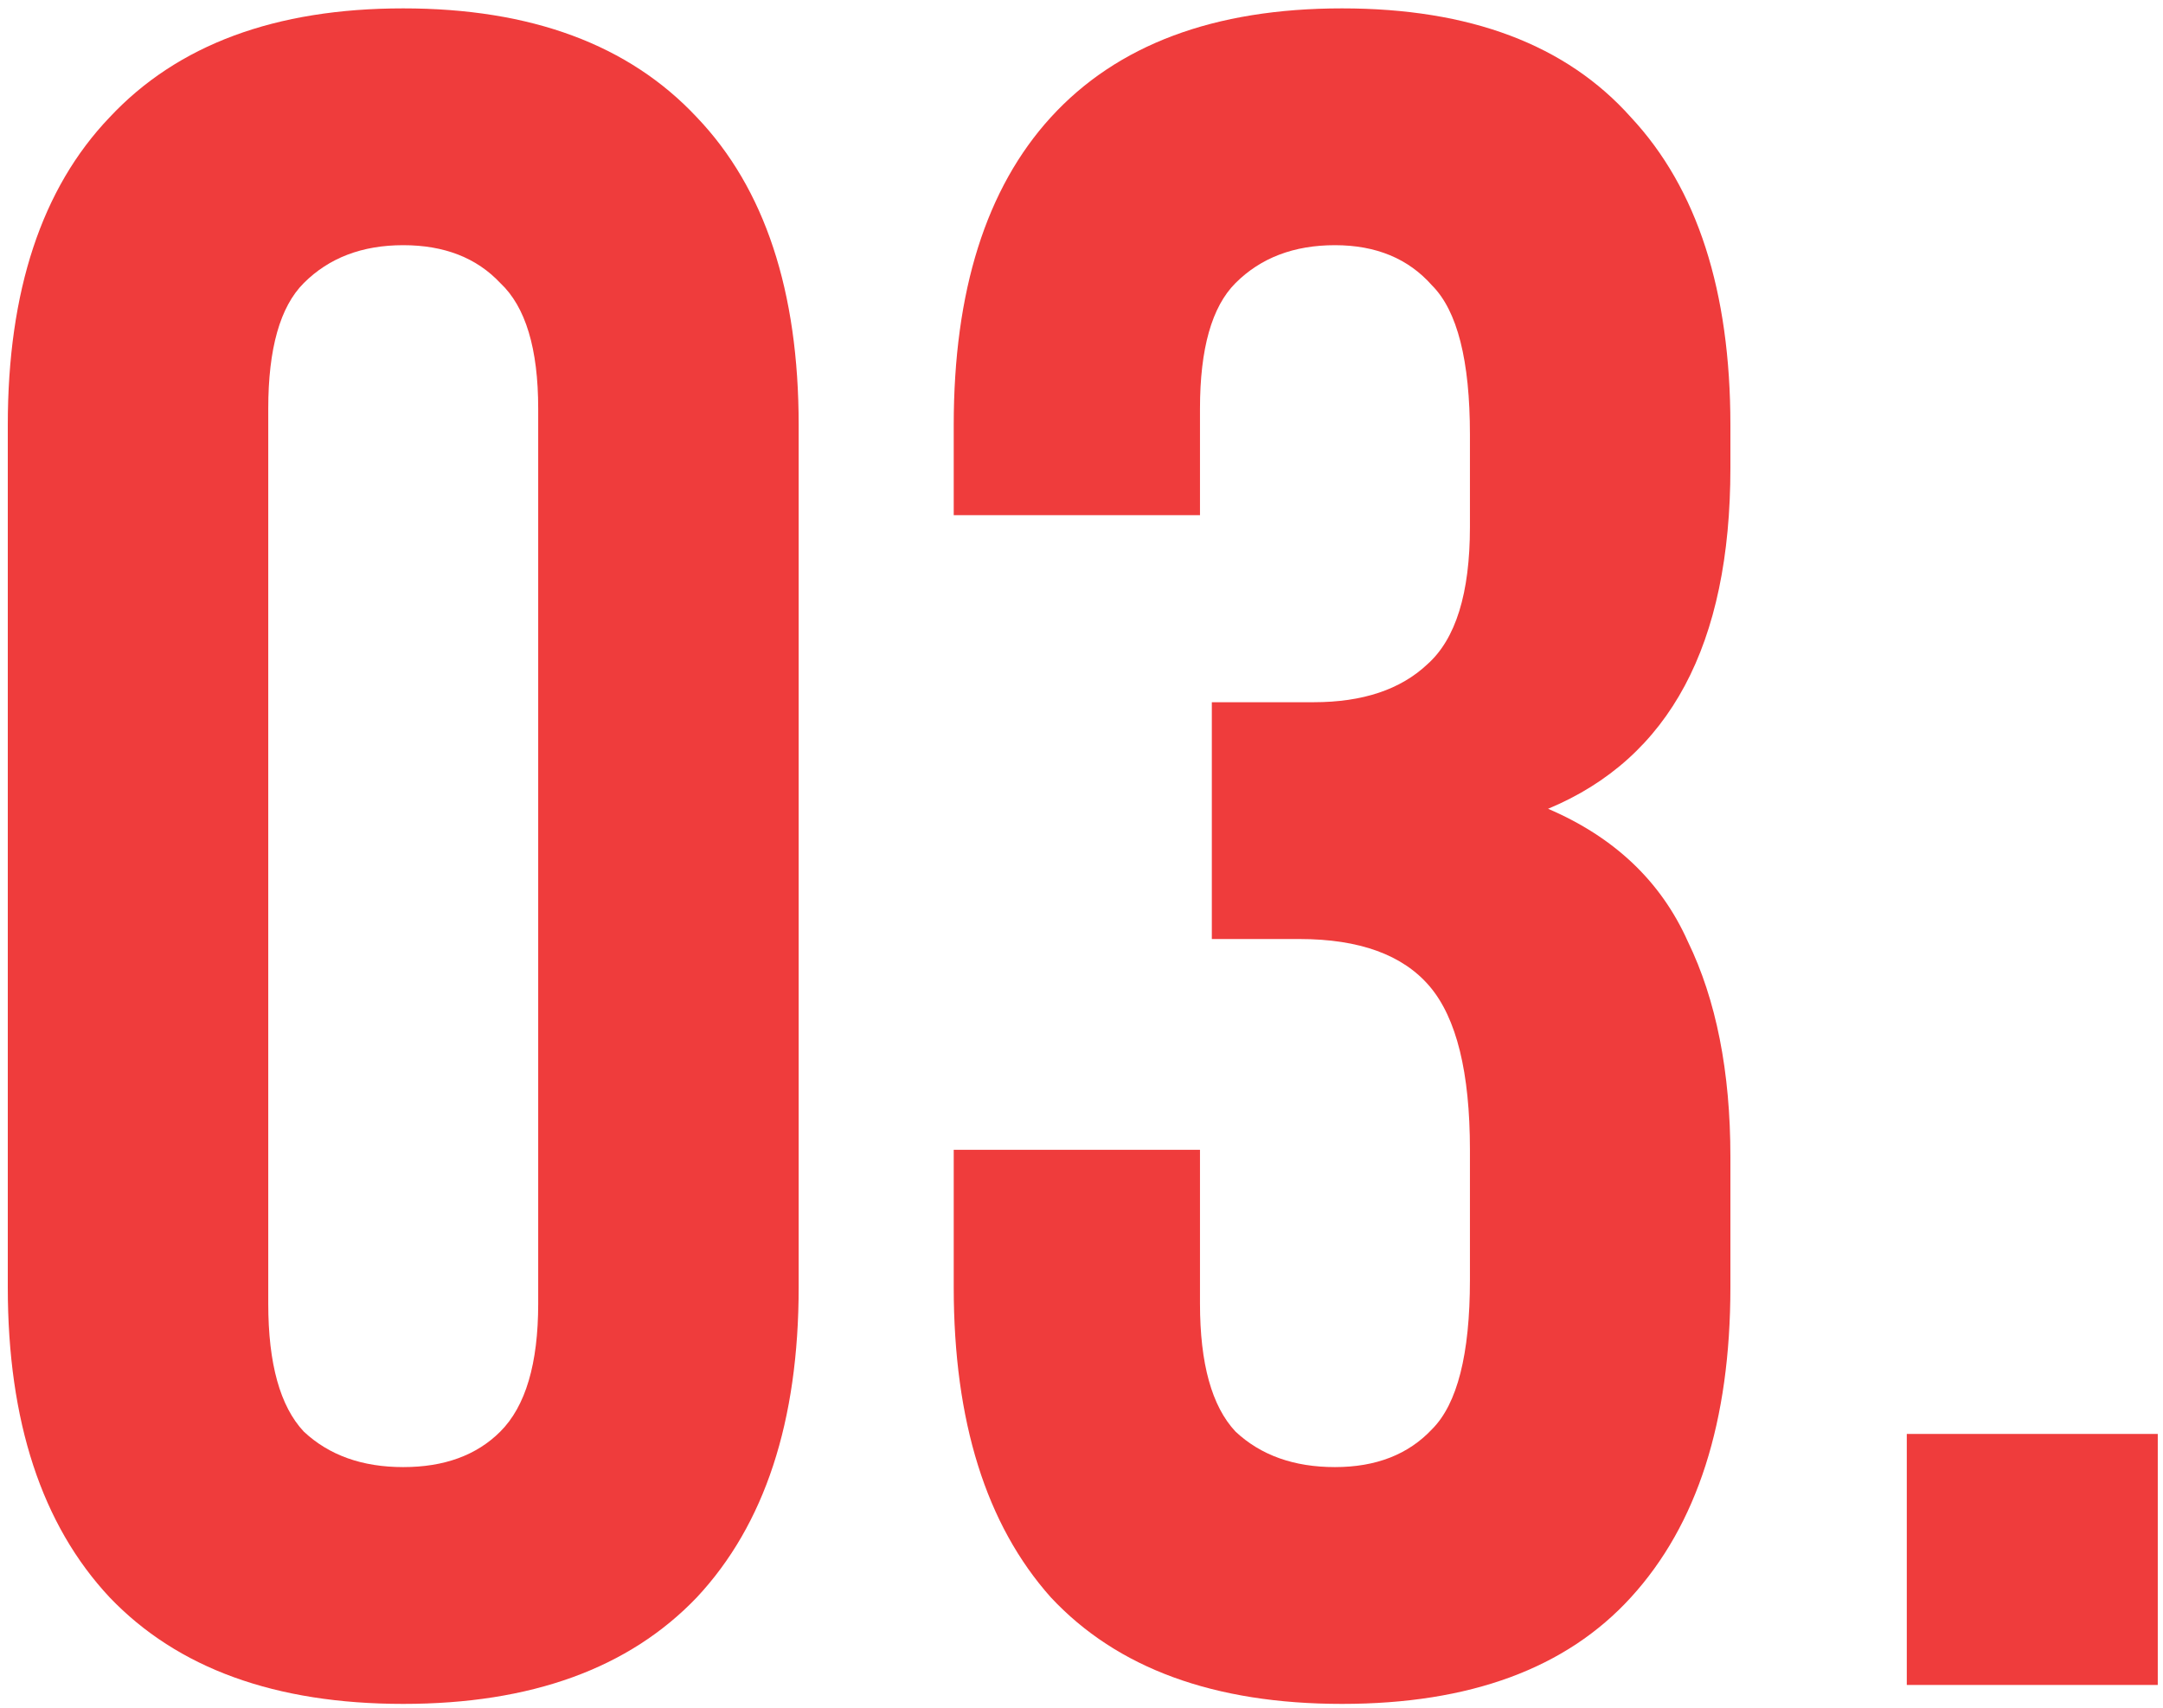 <?xml version="1.0" encoding="UTF-8"?> <svg xmlns="http://www.w3.org/2000/svg" width="95" height="75" viewBox="0 0 95 75" fill="none"> <path d="M11.782 57.256C11.782 59.891 12.302 61.763 13.342 62.872C14.451 63.912 15.907 64.432 17.71 64.432C19.512 64.432 20.934 63.912 21.974 62.872C23.083 61.763 23.638 59.891 23.638 57.256V17.944C23.638 15.309 23.083 13.472 21.974 12.432C20.934 11.323 19.512 10.768 17.71 10.768C15.907 10.768 14.451 11.323 13.342 12.432C12.302 13.472 11.782 15.309 11.782 17.944V57.256ZM0.342 18.672C0.342 12.779 1.832 8.272 4.814 5.152C7.795 1.963 12.094 0.368 17.71 0.368C23.326 0.368 27.625 1.963 30.606 5.152C33.587 8.272 35.078 12.779 35.078 18.672V56.528C35.078 62.422 33.587 66.963 30.606 70.152C27.625 73.272 23.326 74.832 17.71 74.832C12.094 74.832 7.795 73.272 4.814 70.152C1.832 66.963 0.342 62.422 0.342 56.528V18.672Z" fill="#EF3C3C"></path> <path d="M64.56 19.088C64.56 15.829 64.005 13.646 62.896 12.536C61.856 11.357 60.435 10.768 58.632 10.768C56.83 10.768 55.373 11.323 54.264 12.432C53.224 13.472 52.704 15.309 52.704 17.944V22.624H41.888V18.672C41.888 12.779 43.309 8.272 46.152 5.152C49.064 1.963 53.328 0.368 58.944 0.368C64.56 0.368 68.79 1.963 71.632 5.152C74.544 8.272 76 12.779 76 18.672V20.544C76 28.309 73.331 33.301 67.992 35.52C70.904 36.768 72.95 38.709 74.128 41.344C75.376 43.91 76 47.064 76 50.808V56.528C76 62.422 74.544 66.963 71.632 70.152C68.79 73.272 64.56 74.832 58.944 74.832C53.328 74.832 49.064 73.272 46.152 70.152C43.309 66.963 41.888 62.422 41.888 56.528V50.496H52.704V57.256C52.704 59.891 53.224 61.763 54.264 62.872C55.373 63.912 56.83 64.432 58.632 64.432C60.435 64.432 61.856 63.877 62.896 62.768C64.005 61.659 64.56 59.475 64.56 56.216V50.496C64.56 47.099 63.971 44.707 62.792 43.32C61.614 41.934 59.707 41.24 57.072 41.24H53.224V30.84H57.696C59.846 30.84 61.51 30.285 62.688 29.176C63.936 28.067 64.56 26.056 64.56 23.144V19.088Z" fill="#EF3C3C"></path> <path d="M94.77 62.976V74H83.747V62.976H94.77Z" fill="#EF3C3C"></path> </svg> 